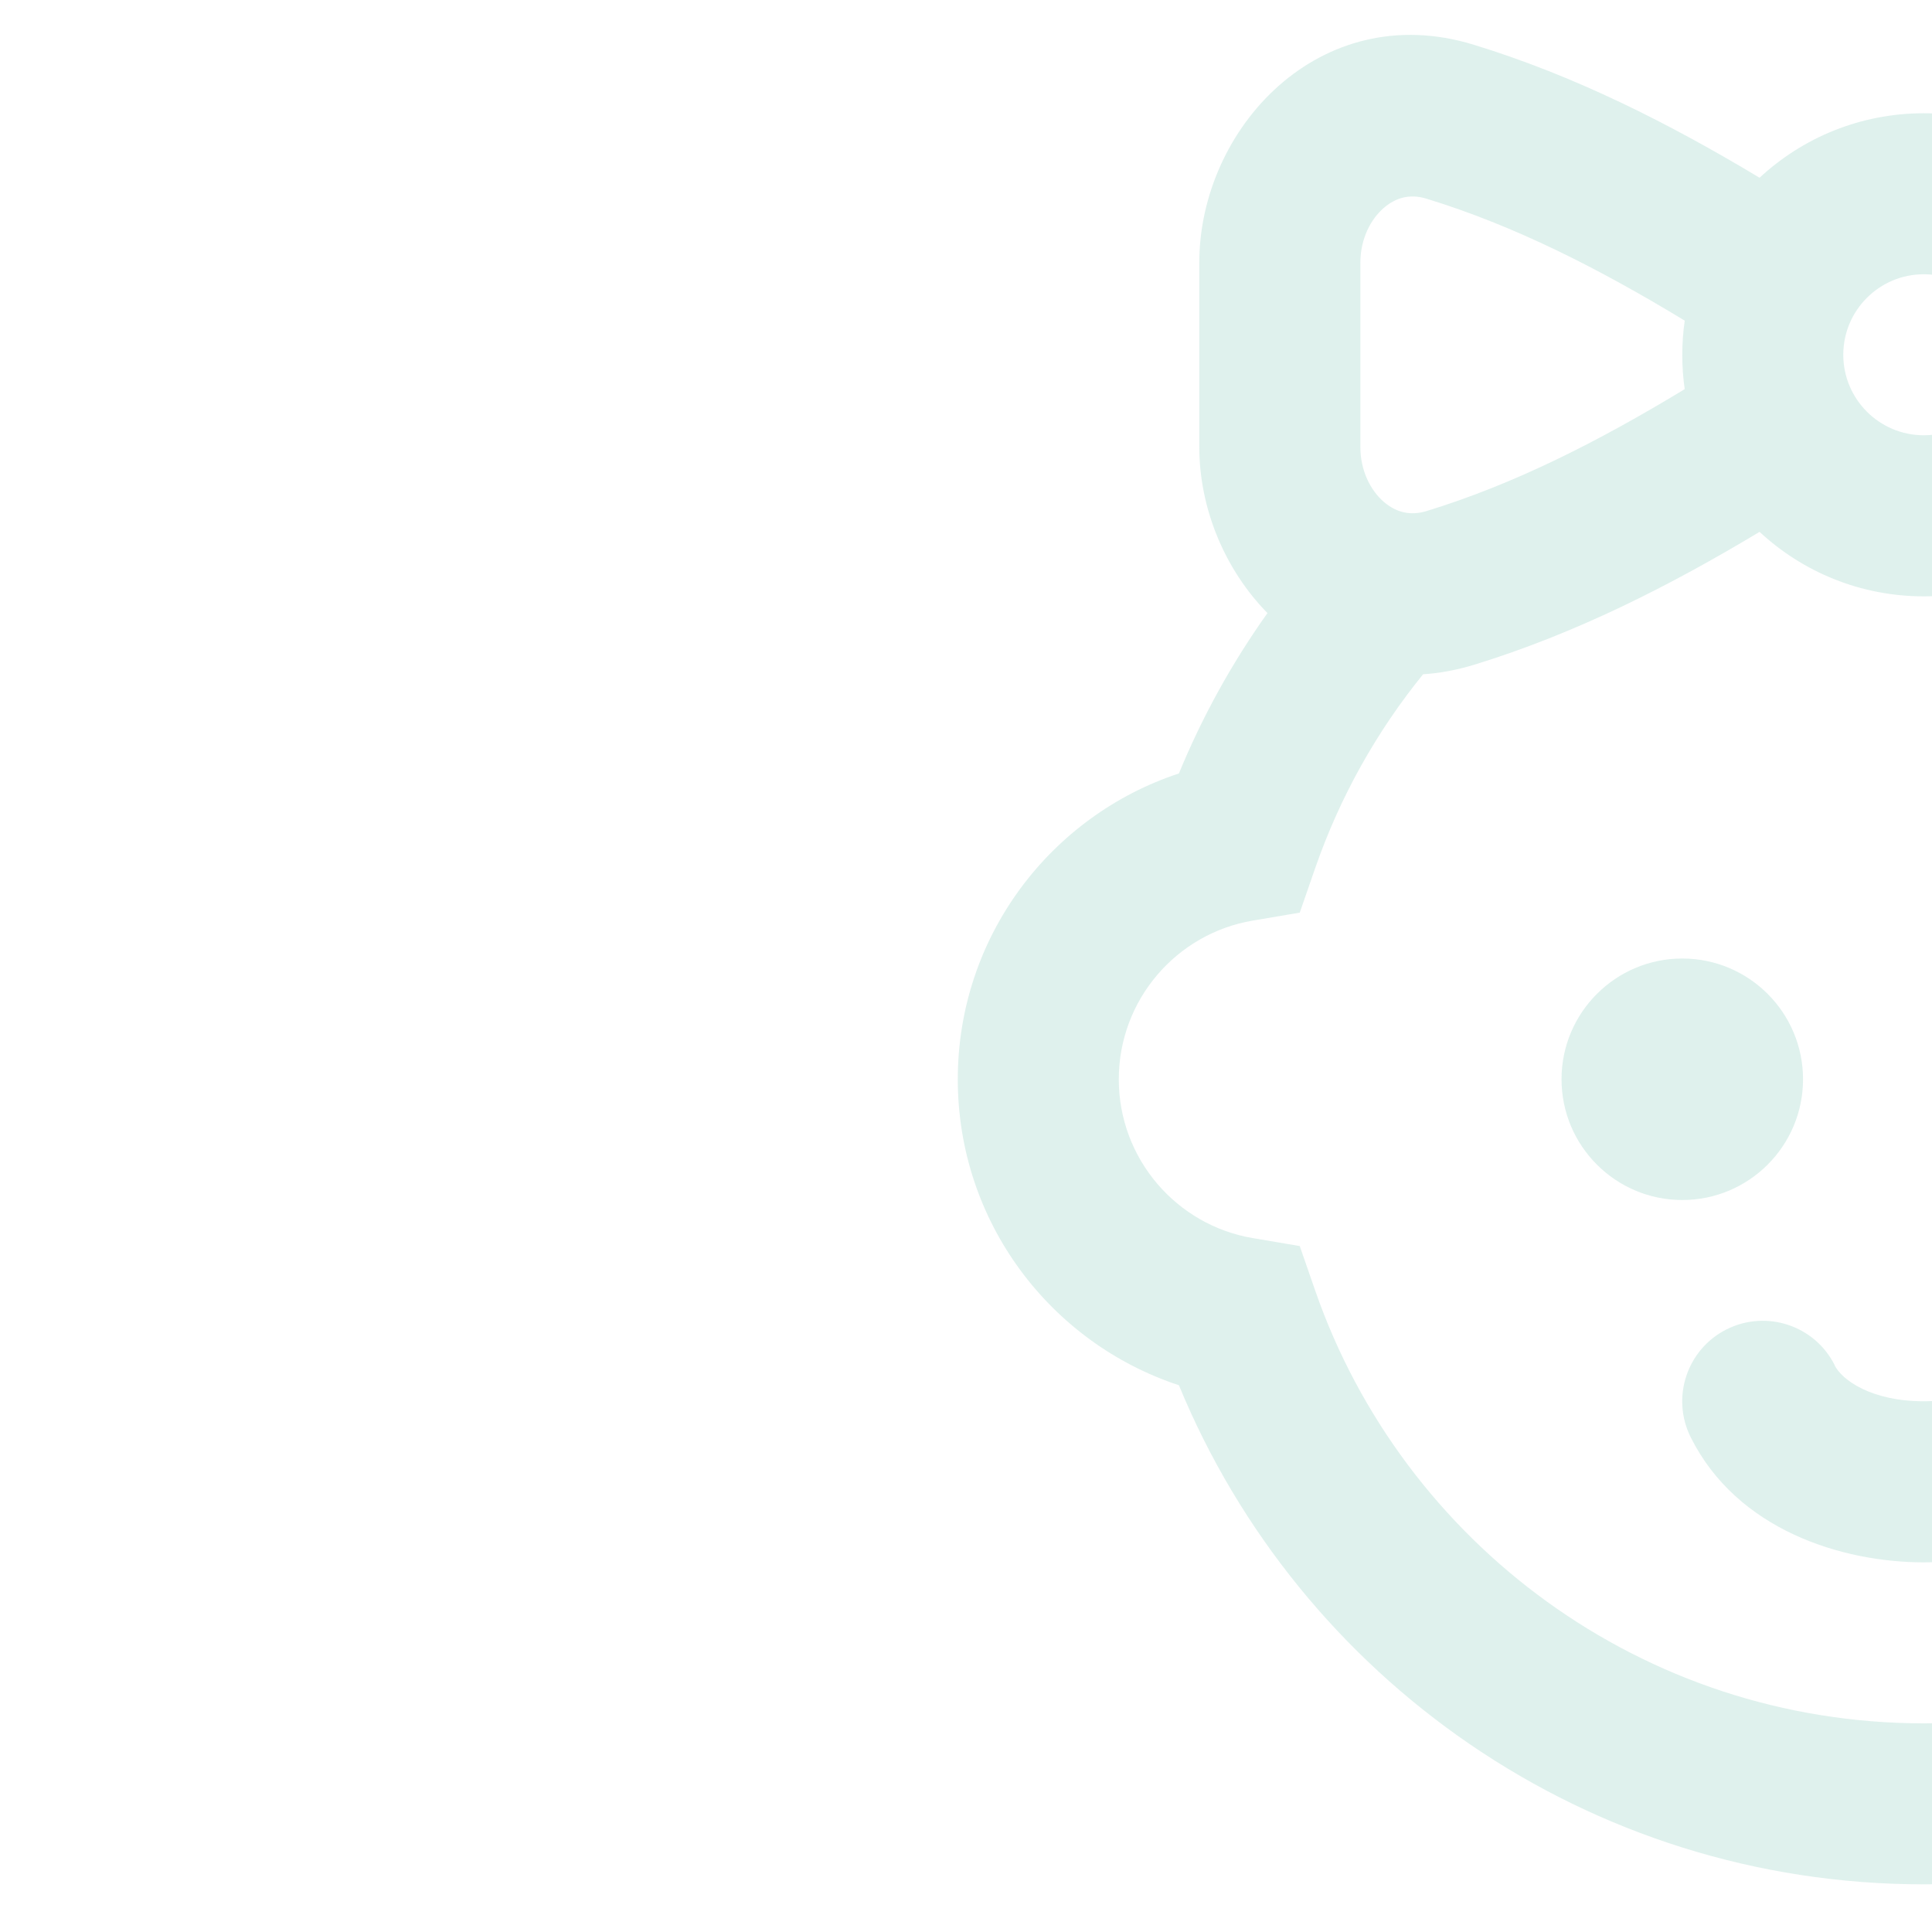 <?xml version="1.0" encoding="UTF-8" standalone="no"?>
<!-- Uploaded to: SVG Repo, www.svgrepo.com, Generator: SVG Repo Mixer Tools -->

<svg
   width="800px"
   height="800px"
   viewBox="0 0 24 24"
   fill="none"
   version="1.1"
   id="svg45469"
   sodipodi:docname="right-background-section.svg"
   inkscape:version="1.2.1 (9c6d41e410, 2022-07-14)"
   xmlns:inkscape="http://www.inkscape.org/namespaces/inkscape"
   xmlns:sodipodi="http://sodipodi.sourceforge.net/DTD/sodipodi-0.dtd"
   xmlns="http://www.w3.org/2000/svg"
   xmlns:svg="http://www.w3.org/2000/svg">
  <defs
     id="defs45473" />
  <sodipodi:namedview
     id="namedview45471"
     pagecolor="#505050"
     bordercolor="#eeeeee"
     borderopacity="1"
     inkscape:showpageshadow="0"
     inkscape:pageopacity="0"
     inkscape:pagecheckerboard="0"
     inkscape:deskcolor="#505050"
     showgrid="false"
     inkscape:zoom="0.295"
     inkscape:cx="179.66102"
     inkscape:cy="501.69492"
     inkscape:window-width="1920"
     inkscape:window-height="1017"
     inkscape:window-x="-8"
     inkscape:window-y="-8"
     inkscape:window-maximized="1"
     inkscape:current-layer="svg45469" />
  <path
     fill-rule="evenodd"
     clip-rule="evenodd"
     d="m 17.678,8.376 c 0.203,-0.013 0.412,-0.051 0.627,-0.116 1.267,-0.388 2.436,-0.982 3.553,-1.653 0.535,0.497 1.252,0.801 2.04,0.801 0.788,0 1.505,-0.304 2.04,-0.801 1.117,0.671 2.285,1.265 3.553,1.653 0.215,0.066 0.424,0.104 0.627,0.116 0.575,0.71 1.031,1.521 1.338,2.402 l 0.195,0.559 0.584,0.099 c 0.944,0.159 1.664,0.983 1.664,1.972 0,0.989 -0.719,1.813 -1.664,1.972 l -0.584,0.099 -0.195,0.559 c -1.088,3.128 -4.062,5.37 -7.558,5.37 -3.496,0 -6.47,-2.243 -7.558,-5.37 l -0.194,-0.559 -0.584,-0.099 c -0.944,-0.159 -1.664,-0.983 -1.664,-1.972 0,-0.989 0.719,-1.813 1.664,-1.972 l 0.584,-0.099 0.194,-0.559 c 0.306,-0.881 0.762,-1.692 1.338,-2.402 z m -1.933,-0.76 c -0.529,-0.539 -0.847,-1.298 -0.847,-2.065 v -2.287 c 0,-1.666 1.497,-3.294 3.407,-2.709 1.267,0.388 2.436,0.982 3.553,1.653 0.535,-0.497 1.252,-0.801 2.04,-0.801 0.788,0 1.505,0.304 2.04,0.801 1.117,-0.671 2.285,-1.265 3.553,-1.653 1.91,-0.585 3.407,1.043 3.407,2.709 v 2.287 c 0,0.767 -0.318,1.527 -0.847,2.065 0.438,0.616 0.808,1.283 1.099,1.992 1.596,0.526 2.748,2.028 2.748,3.8 0,1.772 -1.152,3.274 -2.748,3.8 -1.495,3.637 -5.073,6.2 -9.252,6.2 -4.179,0 -7.757,-2.563 -9.253,-6.2 -1.596,-0.526 -2.747,-2.027 -2.747,-3.8 0,-1.772 1.152,-3.274 2.747,-3.8 0.291,-0.708 0.661,-1.376 1.1,-1.992 z m 5.183,-3.633 c -1.073,-0.651 -2.117,-1.181 -3.208,-1.515 -0.202,-0.062 -0.378,-0.016 -0.529,0.114 -0.164,0.141 -0.292,0.385 -0.292,0.683 v 2.287 c 0,0.297 0.128,0.542 0.292,0.683 0.151,0.13 0.328,0.175 0.529,0.114 1.091,-0.334 2.135,-0.864 3.208,-1.515 -0.02,-0.139 -0.03,-0.28 -0.03,-0.424 0,-0.144 0.01,-0.286 0.03,-0.424 z m 9.149,2.364 c -1.091,-0.334 -2.135,-0.864 -3.208,-1.515 0.02,-0.139 0.03,-0.28 0.03,-0.424 0,-0.144 -0.01,-0.286 -0.03,-0.424 1.073,-0.651 2.117,-1.181 3.208,-1.515 0.202,-0.062 0.378,-0.016 0.529,0.114 0.164,0.141 0.292,0.385 0.292,0.683 v 2.287 c 0,0.297 -0.128,0.542 -0.292,0.683 -0.151,0.13 -0.328,0.175 -0.529,0.114 z m -7.179,-1.94 c 0,-0.552 0.448,-1 1,-1 0.552,0 1,0.448 1,1 0,0.552 -0.448,1 -1,1 -0.552,0 -1,-0.448 -1,-1 z m -0.106,12.553 c -0.247,-0.494 -0.848,-0.694 -1.342,-0.447 -0.494,0.247 -0.694,0.848 -0.447,1.342 0.575,1.15 1.877,1.553 2.894,1.553 1.018,0 2.32,-0.403 2.894,-1.553 0.247,-0.494 0.047,-1.095 -0.447,-1.342 -0.494,-0.247 -1.095,-0.047 -1.342,0.447 -0.092,0.183 -0.457,0.447 -1.106,0.447 -0.649,0 -1.014,-0.264 -1.106,-0.447 z m 5.606,-3.553 c 0,0.828 -0.672,1.5 -1.5,1.5 -0.828,0 -1.5,-0.672 -1.5,-1.5 0,-0.828 0.672,-1.5 1.5,-1.5 0.828,0 1.5,0.672 1.5,1.5 z m -7.5,1.5 c 0.828,0 1.5,-0.672 1.5,-1.5 0,-0.828 -0.672,-1.5 -1.5,-1.5 -0.828,0 -1.5,0.672 -1.5,1.5 0,0.828 0.672,1.5 1.5,1.5 z"
     fill="#000000"
     id="path45467"
     style="opacity:0.215;fill:#6cc0af;fill-opacity:1" />
</svg>

